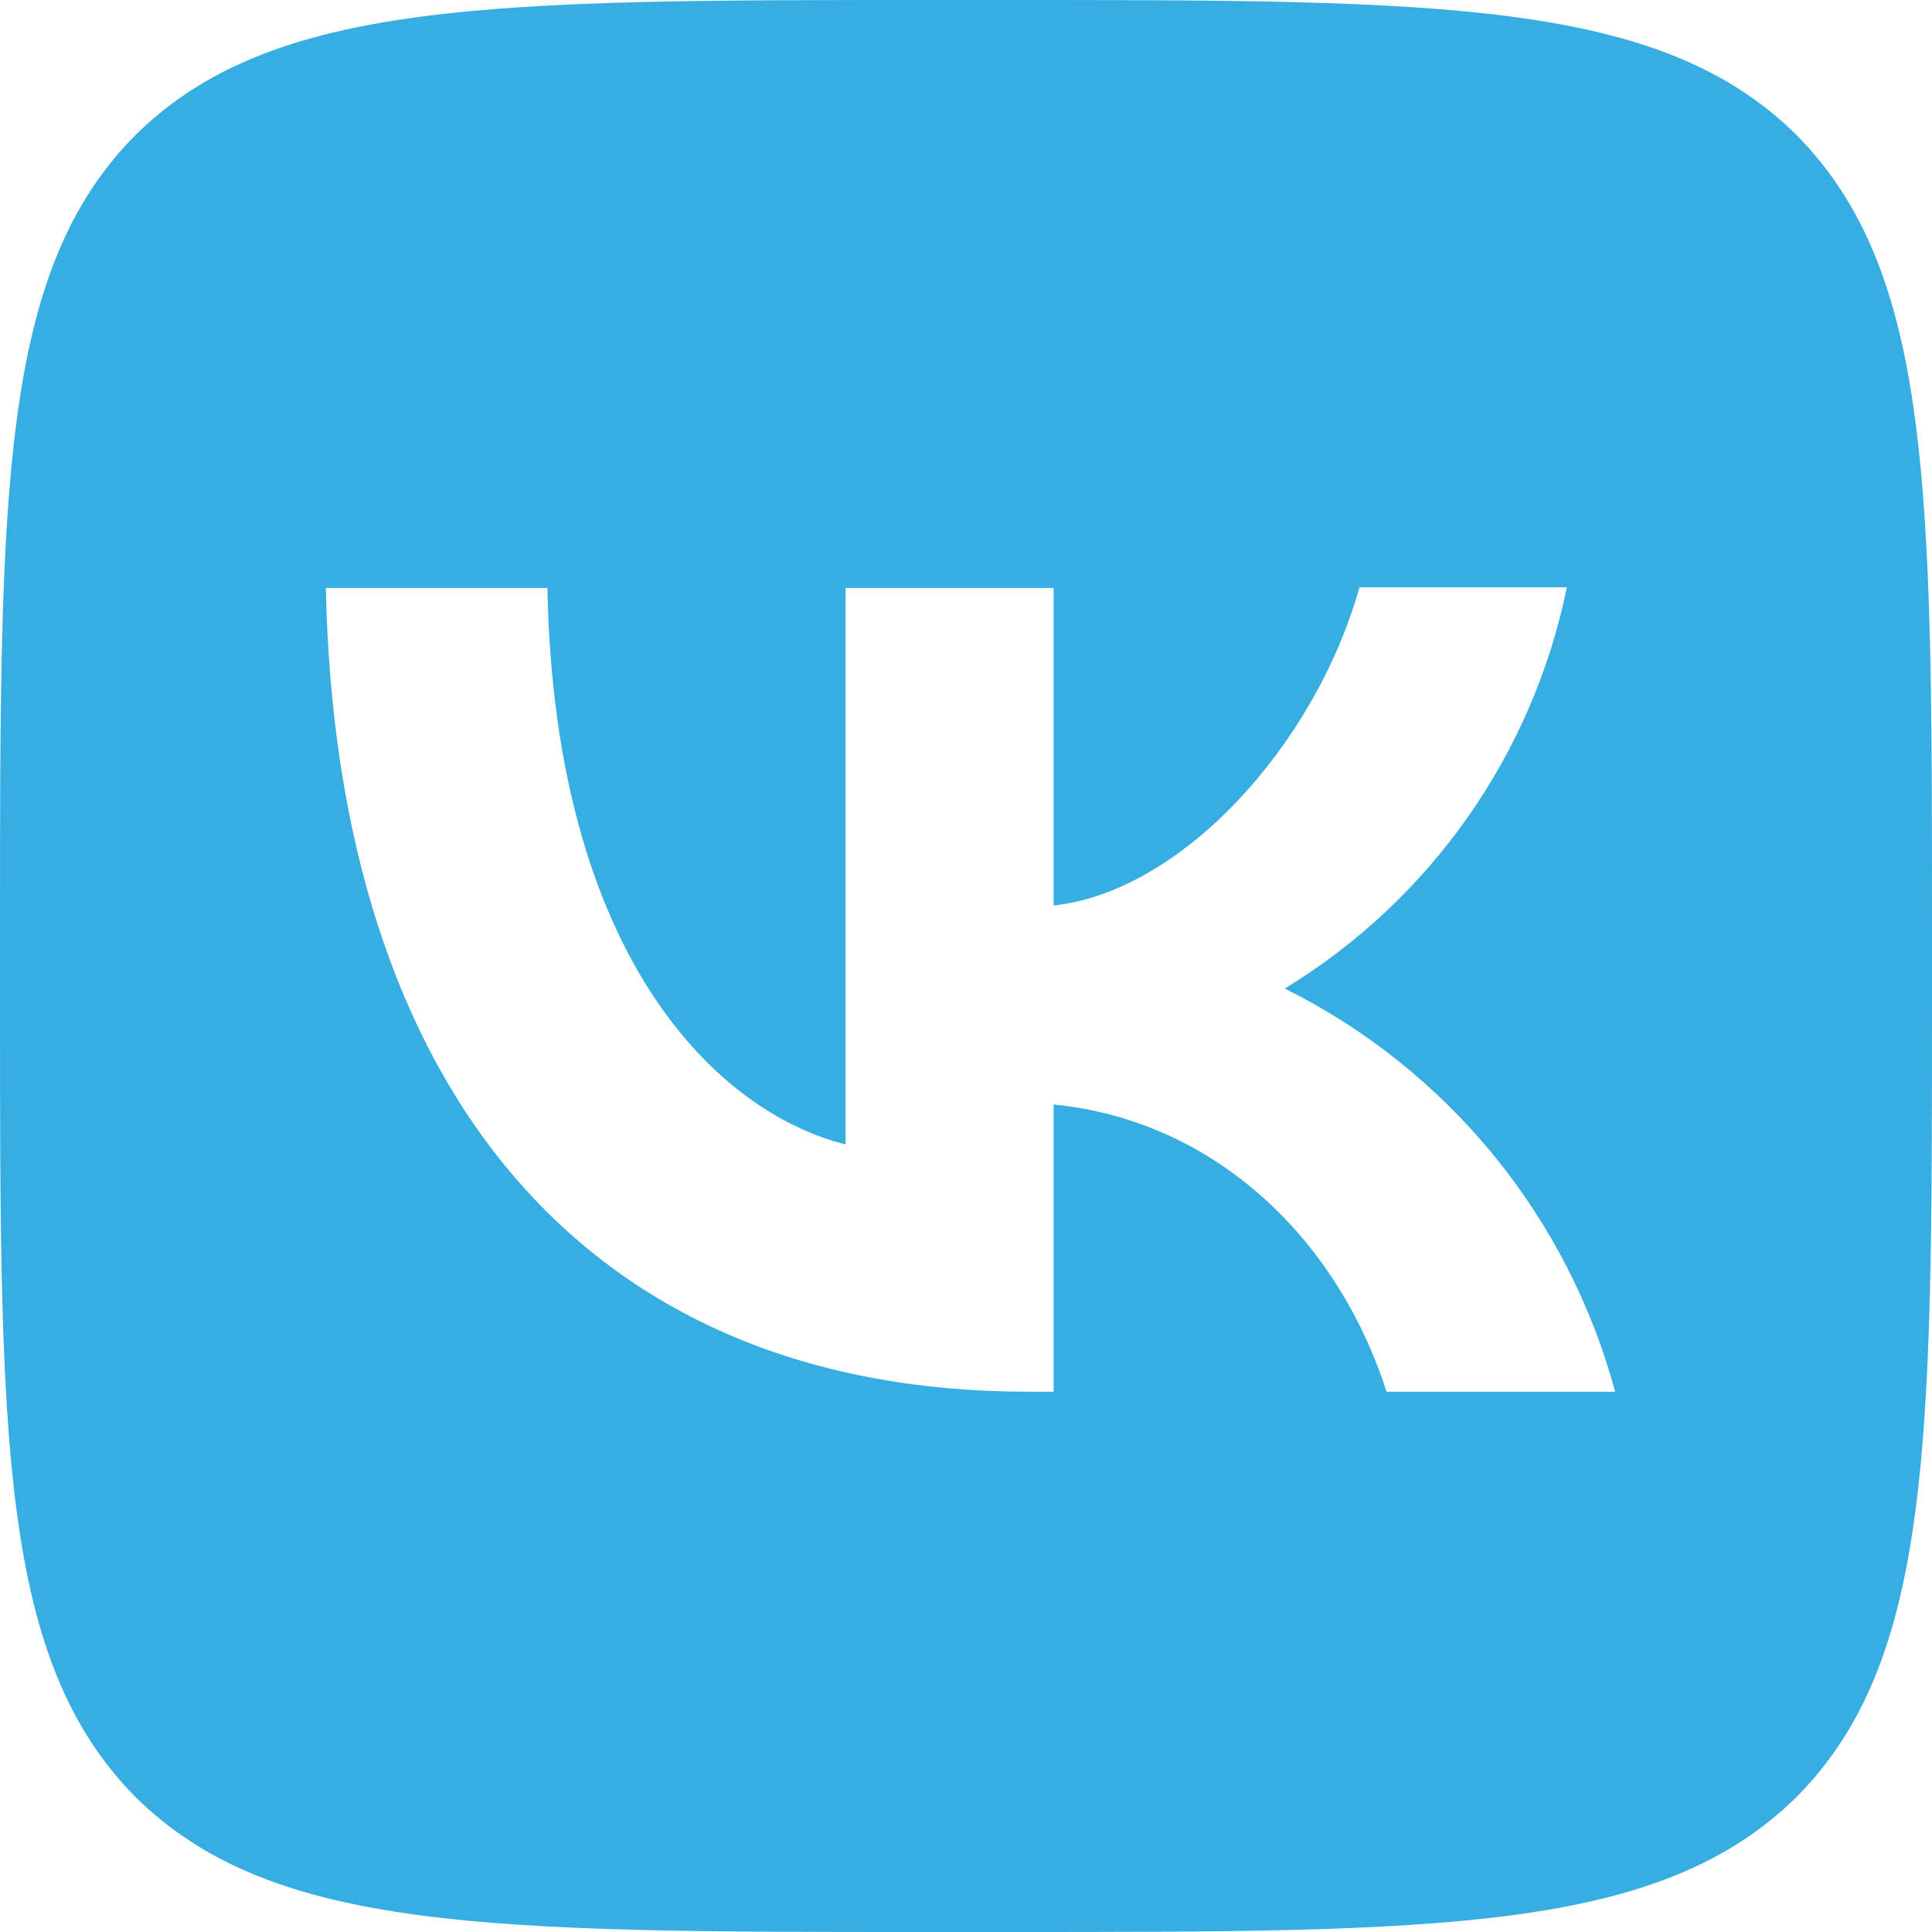 <?xml version="1.0" encoding="UTF-8"?> <svg xmlns="http://www.w3.org/2000/svg" width="80" height="80" viewBox="0 0 80 80" fill="none"><path fill-rule="evenodd" clip-rule="evenodd" d="M5.6 5.6C4.76837e-07 11.253 0 20.293 0 38.4V41.6C0 59.68 4.76837e-07 68.72 5.6 74.4C11.253 80 20.293 80 38.4 80H41.6C59.68 80 68.72 80 74.4 74.4C80 68.747 80 59.707 80 41.6V38.4C80 20.32 80 11.28 74.4 5.6C68.747 4.76837e-07 59.707 0 41.6 0H38.4C20.32 0 11.28 4.76837e-07 5.6 5.6ZM13.493 24.347C13.92 45.147 24.32 57.627 42.56 57.627H43.627V45.733C50.32 46.4 55.387 51.307 57.413 57.627H66.88C65.909 54.036 64.188 50.691 61.83 47.813C59.472 44.936 56.53 42.591 53.2 40.933C56.184 39.116 58.762 36.702 60.772 33.844C62.781 30.986 64.18 27.743 64.88 24.32H56.293C54.427 30.933 48.88 36.933 43.627 37.493V24.347H35.013V47.387C29.68 46.053 22.96 39.6 22.667 24.347H13.493Z" fill="#37AEE2"></path></svg> 